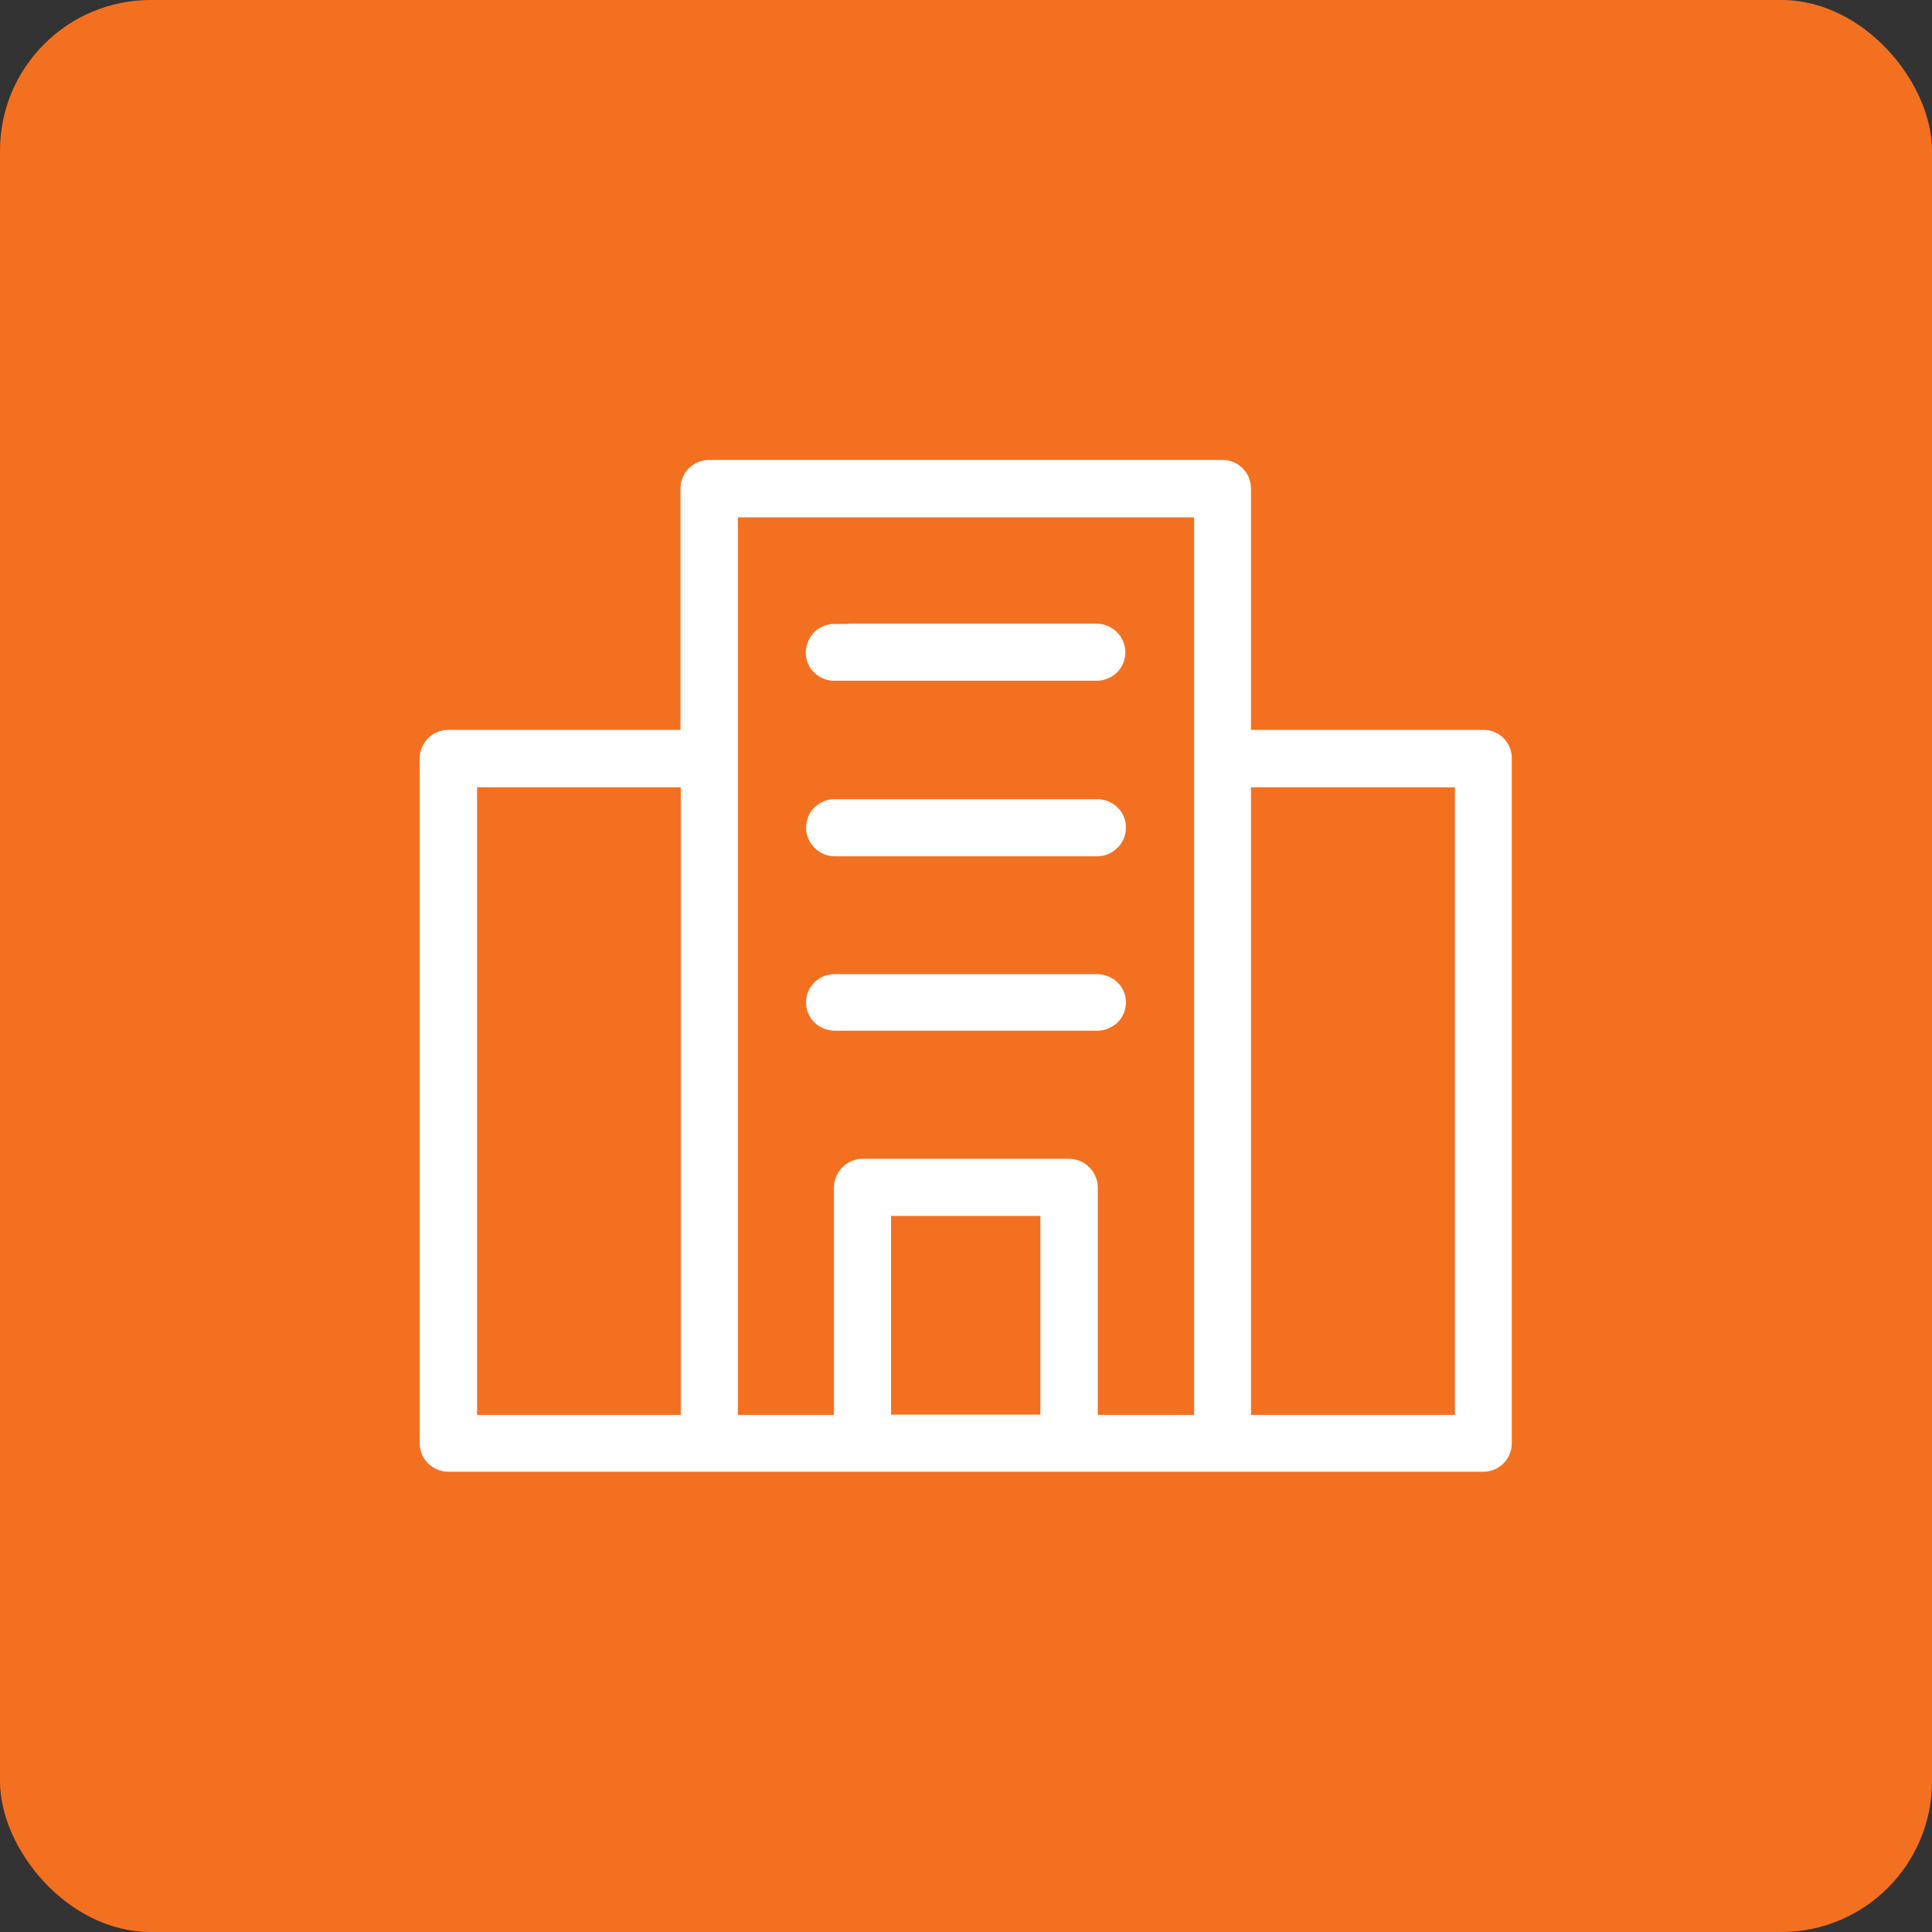 <?xml version="1.0" encoding="UTF-8"?>
<svg id="Layer_2" data-name="Layer 2" xmlns="http://www.w3.org/2000/svg" viewBox="0 0 70 70">
  <rect x="0" y="0" width="70" height="70" fill="#333333" stroke="none"/>
  <defs>
    <style>
      .cls-1 {
        fill: #f37021;
      }

      .cls-2 {
        fill: #fff;
        stroke: #f37021;
        stroke-miterlimit: 10;
        stroke-width: .43px;
      }
    </style>
  </defs>
  <g id="Layer_1-2" data-name="Layer 1">
    <g>
      <rect class="cls-1" width="70" height="70" rx="5.46" ry="5.46"/>
      <path class="cls-2" d="M25.69,16.45c-.69,0-1.25.56-1.25,1.25v8.53h-8.2c-.69,0-1.24.56-1.25,1.24v24.82c0,.69.56,1.24,1.25,1.25h37.5c.69,0,1.25-.55,1.25-1.25v-24.82c0-.69-.56-1.25-1.25-1.24h-8.2v-8.53c0-.69-.55-1.25-1.25-1.25h-18.6ZM26.95,18.96h16.1v32.09h-3.06v-8.02c0-.33-.13-.65-.37-.89-.24-.24-.56-.37-.89-.37h-7.47c-.33,0-.65.13-.89.37-.24.24-.37.56-.37.89v8.02h-3.05V18.96ZM30.24,22.39h0c-.33,0-.65.13-.89.36-.23.24-.37.56-.37.89,0,.33.13.65.37.88.23.23.55.36.88.36h9.5c.33,0,.65-.13.89-.36.23-.23.37-.55.37-.88,0-.33-.13-.65-.37-.89-.24-.23-.56-.37-.89-.37h-9.5ZM17.5,28.74h6.95v22.31h-6.95v-22.31ZM30.24,28.74c-.33,0-.65.13-.88.36-.24.23-.37.55-.37.88,0,.33.13.65.37.89.24.24.56.37.89.37h9.5c.33,0,.65-.13.89-.37.24-.23.37-.55.37-.89,0-.33-.13-.65-.37-.88-.24-.23-.55-.36-.89-.36h-9.5ZM45.54,28.74h6.96v22.31h-6.96v-22.31ZM30.24,35.08c-.33,0-.65.13-.88.36-.24.23-.37.55-.37.88,0,.33.13.65.37.88.24.23.55.36.89.36h9.5c.33,0,.65-.13.89-.36.24-.23.37-.55.37-.88,0-.33-.13-.65-.37-.88-.24-.23-.55-.36-.89-.36h-9.5ZM32.5,44.27h4.98v6.77h-4.98v-6.77Z"/>
    </g>
  </g>
</svg>